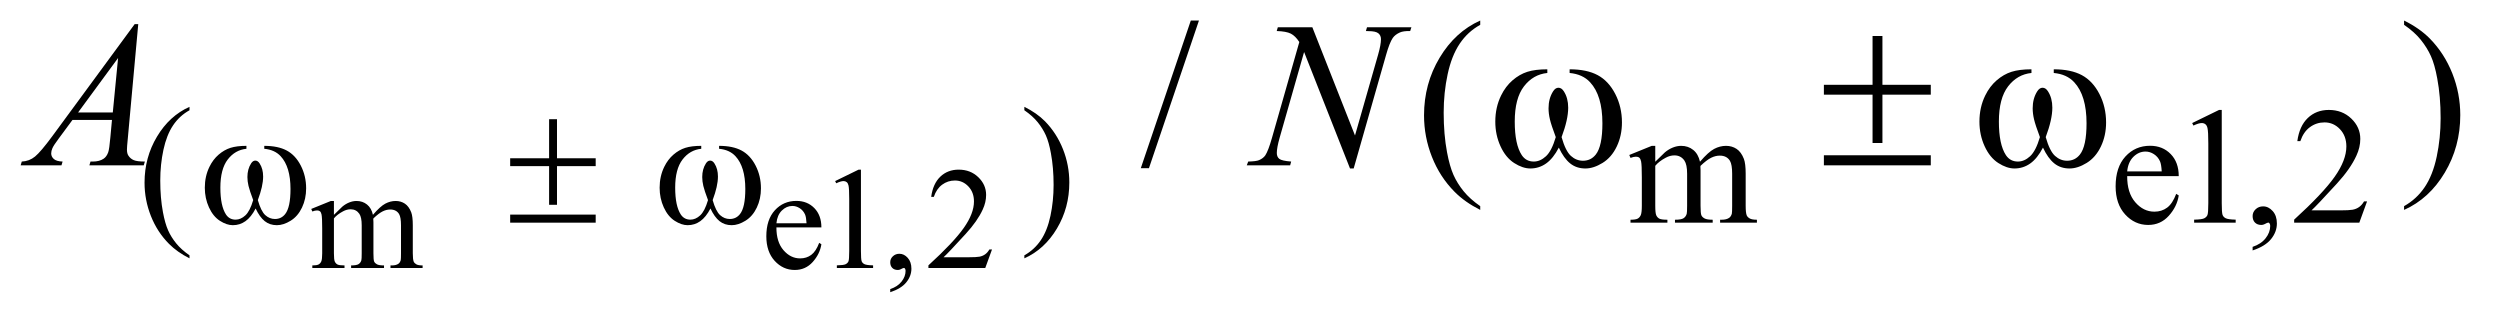 <?xml version="1.0" encoding="UTF-8"?>
<!DOCTYPE svg PUBLIC '-//W3C//DTD SVG 1.0//EN'
          'http://www.w3.org/TR/2001/REC-SVG-20010904/DTD/svg10.dtd'>
<svg stroke-dasharray="none" shape-rendering="auto" xmlns="http://www.w3.org/2000/svg" font-family="'Dialog'" text-rendering="auto" width="188" fill-opacity="1" color-interpolation="auto" color-rendering="auto" preserveAspectRatio="xMidYMid meet" font-size="12px" viewBox="0 0 188 24" fill="black" xmlns:xlink="http://www.w3.org/1999/xlink" stroke="black" image-rendering="auto" stroke-miterlimit="10" stroke-linecap="square" stroke-linejoin="miter" font-style="normal" stroke-width="1" height="24" stroke-dashoffset="0" font-weight="normal" stroke-opacity="1"
><!--Generated by the Batik Graphics2D SVG Generator--><defs id="genericDefs"
  /><g
  ><defs id="defs1"
    ><clipPath clipPathUnits="userSpaceOnUse" id="clipPath1"
      ><path d="M1.14 2.062 L120.329 2.062 L120.329 17.16 L1.14 17.16 L1.14 2.062 Z"
      /></clipPath
      ><clipPath clipPathUnits="userSpaceOnUse" id="clipPath2"
      ><path d="M36.426 65.864 L36.426 548.246 L3844.386 548.246 L3844.386 65.864 Z"
      /></clipPath
    ></defs
    ><g transform="scale(1.576,1.576) translate(-1.14,-2.062) matrix(0.031,0,0,0.031,0,0)"
    ><path d="M550.75 397.188 Q561.688 386.25 563.656 384.609 Q568.578 380.453 574.266 378.156 Q579.953 375.859 585.531 375.859 Q594.938 375.859 601.719 381.328 Q608.5 386.797 610.797 397.188 Q622.062 384.062 629.828 379.969 Q637.594 375.859 645.797 375.859 Q653.781 375.859 659.953 379.969 Q666.141 384.062 669.75 393.359 Q672.156 399.703 672.156 413.266 L672.156 456.359 Q672.156 465.766 673.578 469.266 Q674.672 471.672 677.625 473.375 Q680.578 475.062 687.25 475.062 L687.25 479 L637.812 479 L637.812 475.062 L639.891 475.062 Q646.344 475.062 649.953 472.547 Q652.469 470.797 653.562 466.969 Q654 465.109 654 456.359 L654 413.266 Q654 401.016 651.047 395.984 Q646.781 388.984 637.375 388.984 Q631.578 388.984 625.719 391.891 Q619.875 394.781 611.562 402.656 L611.344 403.859 L611.562 408.562 L611.562 456.359 Q611.562 466.641 612.703 469.156 Q613.859 471.672 617.031 473.375 Q620.203 475.062 627.859 475.062 L627.859 479 L577.219 479 L577.219 475.062 Q585.531 475.062 588.641 473.094 Q591.766 471.125 592.969 467.188 Q593.516 465.328 593.516 456.359 L593.516 413.266 Q593.516 401.016 589.906 395.656 Q585.094 388.656 576.453 388.656 Q570.547 388.656 564.75 391.828 Q555.672 396.641 550.75 402.656 L550.75 456.359 Q550.75 466.203 552.109 469.156 Q553.484 472.109 556.156 473.594 Q558.844 475.062 567.047 475.062 L567.047 479 L517.5 479 L517.5 475.062 Q524.391 475.062 527.125 473.594 Q529.859 472.109 531.281 468.891 Q532.703 465.656 532.703 456.359 L532.703 418.078 Q532.703 401.562 531.719 396.75 Q530.953 393.141 529.312 391.781 Q527.672 390.406 524.828 390.406 Q521.766 390.406 517.5 392.047 L515.859 388.109 L546.047 375.859 L550.75 375.859 L550.75 397.188 ZM1231.844 416.547 Q1231.734 438.859 1242.672 451.547 Q1253.609 464.234 1268.375 464.234 Q1278.219 464.234 1285.484 458.828 Q1292.766 453.406 1297.688 440.281 L1301.078 442.469 Q1298.781 457.453 1287.734 469.766 Q1276.688 482.062 1260.062 482.062 Q1242.016 482.062 1229.156 468.016 Q1216.312 453.953 1216.312 430.219 Q1216.312 404.516 1229.484 390.141 Q1242.672 375.75 1262.578 375.75 Q1279.422 375.75 1290.25 386.859 Q1301.078 397.953 1301.078 416.547 L1231.844 416.547 ZM1231.844 410.203 L1278.219 410.203 Q1277.672 400.578 1275.922 396.641 Q1273.188 390.516 1267.766 387.016 Q1262.359 383.516 1256.453 383.516 Q1247.375 383.516 1240.203 390.578 Q1233.047 397.625 1231.844 410.203 ZM1322.25 345.234 L1358.344 327.625 L1361.953 327.625 L1361.953 452.859 Q1361.953 465.328 1362.984 468.391 Q1364.031 471.453 1367.312 473.094 Q1370.594 474.734 1380.656 474.953 L1380.656 479 L1324.875 479 L1324.875 474.953 Q1335.375 474.734 1338.438 473.156 Q1341.5 471.562 1342.703 468.891 Q1343.906 466.203 1343.906 452.859 L1343.906 372.797 Q1343.906 356.609 1342.812 352.016 Q1342.047 348.516 1340.016 346.875 Q1338 345.234 1335.156 345.234 Q1331.109 345.234 1323.891 348.625 L1322.25 345.234 ZM1407.031 516.297 L1407.031 511.484 Q1418.297 507.766 1424.469 499.938 Q1430.656 492.125 1430.656 483.375 Q1430.656 481.297 1429.672 479.875 Q1428.906 478.891 1428.141 478.891 Q1426.938 478.891 1422.891 481.078 Q1420.922 482.062 1418.734 482.062 Q1413.375 482.062 1410.203 478.891 Q1407.031 475.719 1407.031 470.141 Q1407.031 464.781 1411.125 460.953 Q1415.234 457.125 1421.141 457.125 Q1428.359 457.125 1433.984 463.422 Q1439.625 469.703 1439.625 480.094 Q1439.625 491.359 1431.797 501.031 Q1423.984 510.719 1407.031 516.297 ZM1563.703 450.453 L1553.312 479 L1465.812 479 L1465.812 474.953 Q1504.422 439.734 1520.172 417.422 Q1535.922 395.109 1535.922 376.625 Q1535.922 362.516 1527.281 353.438 Q1518.641 344.359 1506.609 344.359 Q1495.672 344.359 1486.969 350.766 Q1478.281 357.156 1474.125 369.516 L1470.078 369.516 Q1472.812 349.281 1484.125 338.453 Q1495.453 327.625 1512.406 327.625 Q1530.453 327.625 1542.531 339.219 Q1554.625 350.812 1554.625 366.562 Q1554.625 377.828 1549.375 389.094 Q1541.281 406.812 1523.125 426.609 Q1495.891 456.359 1489.109 462.484 L1527.828 462.484 Q1539.641 462.484 1544.391 461.609 Q1549.156 460.734 1552.984 458.062 Q1556.812 455.375 1559.656 450.453 L1563.703 450.453 Z" stroke="none" clip-path="url(#clipPath2)"
    /></g
    ><g transform="matrix(0.049,0,0,0.049,-1.797,-3.248)"
    ><path d="M327.5 458.125 L327.5 462.75 Q308.625 453.25 296 440.5 Q278 422.375 268.25 397.75 Q258.5 373.125 258.5 346.625 Q258.5 307.875 277.625 275.938 Q296.75 244 327.5 230.25 L327.5 235.5 Q312.125 244 302.25 258.75 Q292.375 273.5 287.5 296.125 Q282.625 318.75 282.625 343.375 Q282.625 370.125 286.75 392 Q290 409.25 294.625 419.688 Q299.25 430.125 307.062 439.75 Q314.875 449.375 327.5 458.125 ZM1608.75 235.5 L1608.75 230.25 Q1627.75 239.625 1640.375 252.375 Q1658.25 270.625 1668 295.188 Q1677.75 319.75 1677.75 346.375 Q1677.75 385.125 1658.688 417.062 Q1639.625 449 1608.75 462.75 L1608.75 458.125 Q1624.125 449.5 1634.062 434.812 Q1644 420.125 1648.812 397.438 Q1653.625 374.75 1653.625 350.125 Q1653.625 323.5 1649.5 301.5 Q1646.375 284.25 1641.688 273.875 Q1637 263.5 1629.25 253.875 Q1621.5 244.25 1608.75 235.5 ZM2577 314.5 Q2589.5 302 2591.75 300.125 Q2597.375 295.375 2603.875 292.75 Q2610.375 290.125 2616.75 290.125 Q2627.5 290.125 2635.25 296.375 Q2643 302.625 2645.625 314.5 Q2658.5 299.5 2667.375 294.812 Q2676.25 290.125 2685.625 290.125 Q2694.75 290.125 2701.812 294.812 Q2708.875 299.5 2713 310.125 Q2715.75 317.375 2715.75 332.875 L2715.75 382.125 Q2715.75 392.875 2717.375 396.875 Q2718.625 399.625 2722 401.562 Q2725.375 403.5 2733 403.5 L2733 408 L2676.5 408 L2676.5 403.5 L2678.875 403.5 Q2686.25 403.5 2690.375 400.625 Q2693.25 398.625 2694.5 394.25 Q2695 392.125 2695 382.125 L2695 332.875 Q2695 318.875 2691.625 313.125 Q2686.75 305.125 2676 305.125 Q2669.375 305.125 2662.688 308.438 Q2656 311.75 2646.5 320.75 L2646.25 322.125 L2646.5 327.5 L2646.5 382.125 Q2646.5 393.875 2647.812 396.75 Q2649.125 399.625 2652.75 401.562 Q2656.375 403.5 2665.125 403.5 L2665.125 408 L2607.25 408 L2607.25 403.5 Q2616.75 403.5 2620.312 401.25 Q2623.875 399 2625.25 394.5 Q2625.875 392.375 2625.875 382.125 L2625.875 332.875 Q2625.875 318.875 2621.75 312.75 Q2616.25 304.75 2606.375 304.75 Q2599.625 304.75 2593 308.375 Q2582.625 313.875 2577 320.75 L2577 382.125 Q2577 393.375 2578.562 396.75 Q2580.125 400.125 2583.188 401.812 Q2586.25 403.5 2595.625 403.5 L2595.625 408 L2539 408 L2539 403.5 Q2546.875 403.5 2550 401.812 Q2553.125 400.125 2554.75 396.438 Q2556.375 392.75 2556.375 382.125 L2556.375 338.375 Q2556.375 319.5 2555.25 314 Q2554.375 309.875 2552.5 308.312 Q2550.625 306.75 2547.375 306.75 Q2543.875 306.75 2539 308.625 L2537.125 304.125 L2571.625 290.125 L2577 290.125 L2577 314.5 ZM3301.25 336.625 Q3301.125 362.125 3313.625 376.625 Q3326.125 391.125 3343 391.125 Q3354.25 391.125 3362.562 384.938 Q3370.875 378.75 3376.5 363.75 L3380.375 366.25 Q3377.75 383.375 3365.125 397.438 Q3352.5 411.5 3333.5 411.5 Q3312.875 411.5 3298.188 395.438 Q3283.5 379.375 3283.5 352.25 Q3283.5 322.875 3298.562 306.438 Q3313.625 290 3336.375 290 Q3355.625 290 3368 302.688 Q3380.375 315.375 3380.375 336.625 L3301.25 336.625 ZM3301.25 329.375 L3354.25 329.375 Q3353.625 318.375 3351.625 313.875 Q3348.5 306.875 3342.312 302.875 Q3336.125 298.875 3329.375 298.875 Q3319 298.875 3310.812 306.938 Q3302.625 315 3301.25 329.375 ZM3401 255.125 L3442.25 235 L3446.375 235 L3446.375 378.125 Q3446.375 392.375 3447.562 395.875 Q3448.75 399.375 3452.5 401.25 Q3456.25 403.125 3467.75 403.375 L3467.75 408 L3404 408 L3404 403.375 Q3416 403.125 3419.5 401.312 Q3423 399.5 3424.375 396.438 Q3425.75 393.375 3425.75 378.125 L3425.75 286.625 Q3425.75 268.125 3424.5 262.875 Q3423.625 258.875 3421.312 257 Q3419 255.125 3415.75 255.125 Q3411.125 255.125 3402.875 259 L3401 255.125 ZM3493.75 450.625 L3493.75 445.125 Q3506.625 440.875 3513.688 431.938 Q3520.75 423 3520.75 413 Q3520.75 410.625 3519.625 409 Q3518.75 407.875 3517.875 407.875 Q3516.5 407.875 3511.875 410.375 Q3509.625 411.5 3507.125 411.5 Q3501 411.5 3497.375 407.875 Q3493.75 404.25 3493.75 397.875 Q3493.75 391.75 3498.438 387.375 Q3503.125 383 3509.875 383 Q3518.125 383 3524.562 390.188 Q3531 397.375 3531 409.25 Q3531 422.125 3522.062 433.188 Q3513.125 444.25 3493.75 450.625 ZM3669.375 375.375 L3657.5 408 L3557.5 408 L3557.5 403.375 Q3601.625 363.125 3619.625 337.625 Q3637.625 312.125 3637.625 291 Q3637.625 274.875 3627.75 264.5 Q3617.875 254.125 3604.125 254.125 Q3591.625 254.125 3581.688 261.438 Q3571.75 268.75 3567 282.875 L3562.375 282.875 Q3565.5 259.75 3578.438 247.375 Q3591.375 235 3610.75 235 Q3631.375 235 3645.188 248.25 Q3659 261.5 3659 279.5 Q3659 292.375 3653 305.25 Q3643.75 325.5 3623 348.125 Q3591.875 382.125 3584.125 389.125 L3628.375 389.125 Q3641.875 389.125 3647.312 388.125 Q3652.75 387.125 3657.125 384.062 Q3661.5 381 3664.75 375.375 L3669.375 375.375 Z" stroke="none" clip-path="url(#clipPath2)"
    /></g
    ><g transform="matrix(0.049,0,0,0.049,-1.797,-3.248)"
    ><path d="M1876.688 97.812 L1799.969 324.375 L1787.469 324.375 L1864.188 97.812 L1876.688 97.812 ZM2308.375 382.656 L2308.375 388.438 Q2284.781 376.562 2269 360.625 Q2246.5 337.969 2234.312 307.188 Q2222.125 276.406 2222.125 243.281 Q2222.125 194.844 2246.031 154.922 Q2269.938 115 2308.375 97.812 L2308.375 104.375 Q2289.156 115 2276.812 133.438 Q2264.469 151.875 2258.375 180.156 Q2252.281 208.438 2252.281 239.219 Q2252.281 272.656 2257.438 300 Q2261.5 321.562 2267.281 334.609 Q2273.062 347.656 2282.828 359.688 Q2292.594 371.719 2308.375 382.656 ZM3726.188 104.375 L3726.188 97.812 Q3749.938 109.531 3765.719 125.469 Q3788.062 148.281 3800.25 178.984 Q3812.438 209.688 3812.438 242.969 Q3812.438 291.406 3788.609 331.328 Q3764.781 371.25 3726.188 388.438 L3726.188 382.656 Q3745.406 371.875 3757.828 353.516 Q3770.25 335.156 3776.266 306.797 Q3782.281 278.438 3782.281 247.656 Q3782.281 214.375 3777.125 186.875 Q3773.219 165.312 3767.359 152.344 Q3761.5 139.375 3751.812 127.344 Q3742.125 115.312 3726.188 104.375 Z" stroke="none" clip-path="url(#clipPath2)"
    /></g
    ><g transform="matrix(0.049,0,0,0.049,-1.797,-3.248)"
    ><path d="M248.844 103.281 L232.75 279.531 Q231.5 291.875 231.5 295.781 Q231.5 302.031 233.844 305.312 Q236.812 309.844 241.891 312.031 Q246.969 314.219 259 314.219 L257.281 320 L173.844 320 L175.562 314.219 L179.156 314.219 Q189.312 314.219 195.719 309.844 Q200.25 306.875 202.75 300 Q204.469 295.156 206.031 277.188 L208.531 250.312 L147.906 250.312 L126.344 279.531 Q119 289.375 117.125 293.672 Q115.25 297.969 115.25 301.719 Q115.25 306.719 119.312 310.312 Q123.375 313.906 132.75 314.219 L131.031 320 L68.375 320 L70.094 314.219 Q81.656 313.75 90.484 306.484 Q99.312 299.219 116.812 275.469 L243.375 103.281 L248.844 103.281 ZM217.906 155.312 L156.5 238.906 L209.781 238.906 L217.906 155.312 ZM2050.719 108.125 L2116.188 274.219 L2151.656 150.156 Q2156.031 134.844 2156.031 126.406 Q2156.031 120.625 2151.969 117.344 Q2147.906 114.062 2136.812 114.062 Q2134.938 114.062 2132.906 113.906 L2134.625 108.125 L2202.75 108.125 L2200.875 113.906 Q2190.25 113.75 2185.094 116.094 Q2177.75 119.375 2174.156 124.531 Q2169.156 131.875 2164 150.156 L2114.156 324.844 L2108.531 324.844 L2038.062 146.094 L2000.406 278.125 Q1996.188 293.125 1996.188 301.094 Q1996.188 307.031 2000.016 310.078 Q2003.844 313.125 2018.219 314.219 L2016.656 320 L1950.094 320 L1952.281 314.219 Q1964.781 313.906 1969 312.031 Q1975.406 309.219 1978.531 304.688 Q1983.062 297.812 1988.688 278.125 L2030.719 130.781 Q2024.625 121.406 2017.672 117.891 Q2010.719 114.375 1996.031 113.906 L1997.75 108.125 L2050.719 108.125 Z" stroke="none" clip-path="url(#clipPath2)"
    /></g
    ><g transform="matrix(0.049,0,0,0.049,-1.797,-3.248)"
    ><path d="M442.25 294.625 L442.25 290.125 Q463.375 290.125 476.75 297.312 Q490.125 304.5 498.312 320.438 Q506.5 336.375 506.5 355.375 Q506.5 371.5 500.125 384.875 Q493.75 398.25 482.688 405.062 Q471.625 411.875 461.625 411.875 Q450.625 411.875 442.875 405.625 Q435.125 399.375 429 386.25 Q422.125 399.5 413.438 405.688 Q404.75 411.875 394 411.875 Q384.625 411.875 374.188 405.188 Q363.75 398.5 357.375 384.562 Q351 370.625 351 354.375 Q351 336.75 358.125 322.25 Q363.625 311 372.188 303.625 Q380.75 296.25 390.375 293.188 Q400 290.125 414.875 290.125 L414.875 294.625 Q397.5 296.375 386.188 311.062 Q374.875 325.75 374.875 354.25 Q374.875 382.375 383.5 395.5 Q388.75 403.375 398.25 403.375 Q406.125 403.375 413.188 396.875 Q420.25 390.375 425.25 373.375 Q419.75 358.75 418.062 351.625 Q416.375 344.5 416.375 338 Q416.375 325.875 422 317.125 Q424.75 312.75 428.5 312.75 Q432.375 312.75 435.125 317.125 Q440.5 325.375 440.5 337.25 Q440.5 351.75 432.375 373.375 Q437.25 390.5 443.812 396.438 Q450.375 402.375 458.625 402.375 Q468.375 402.375 474.375 394.75 Q482.5 384.5 482.5 356.375 Q482.5 322.25 467.375 306 Q458.25 296.125 442.25 294.625 ZM879.375 249.25 L891.5 249.25 L891.5 309.125 L950.875 309.125 L950.875 321.25 L891.5 321.25 L891.5 380.625 L879.375 380.625 L879.375 321.25 L819.625 321.25 L819.625 309.125 L879.375 309.125 L879.375 249.25 ZM819.625 395.625 L950.875 395.625 L950.875 408 L819.625 408 L819.625 395.625 ZM1140.25 294.625 L1140.25 290.125 Q1161.375 290.125 1174.75 297.312 Q1188.125 304.5 1196.312 320.438 Q1204.5 336.375 1204.5 355.375 Q1204.5 371.5 1198.125 384.875 Q1191.75 398.25 1180.688 405.062 Q1169.625 411.875 1159.625 411.875 Q1148.625 411.875 1140.875 405.625 Q1133.125 399.375 1127 386.25 Q1120.125 399.5 1111.438 405.688 Q1102.75 411.875 1092 411.875 Q1082.625 411.875 1072.188 405.188 Q1061.75 398.5 1055.375 384.562 Q1049 370.625 1049 354.375 Q1049 336.75 1056.125 322.25 Q1061.625 311 1070.188 303.625 Q1078.75 296.25 1088.375 293.188 Q1098 290.125 1112.875 290.125 L1112.875 294.625 Q1095.5 296.375 1084.188 311.062 Q1072.875 325.75 1072.875 354.25 Q1072.875 382.375 1081.5 395.5 Q1086.75 403.375 1096.25 403.375 Q1104.125 403.375 1111.188 396.875 Q1118.25 390.375 1123.25 373.375 Q1117.75 358.75 1116.062 351.625 Q1114.375 344.5 1114.375 338 Q1114.375 325.875 1120 317.125 Q1122.75 312.75 1126.5 312.75 Q1130.375 312.75 1133.125 317.125 Q1138.5 325.375 1138.5 337.25 Q1138.5 351.75 1130.375 373.375 Q1135.25 390.5 1141.812 396.438 Q1148.375 402.375 1156.625 402.375 Q1166.375 402.375 1172.375 394.75 Q1180.5 384.5 1180.5 356.375 Q1180.5 322.25 1165.375 306 Q1156.25 296.125 1140.25 294.625 Z" stroke="none" clip-path="url(#clipPath2)"
    /></g
    ><g transform="matrix(0.049,0,0,0.049,-1.797,-3.248)"
    ><path d="M2445.562 178.281 L2445.562 172.656 Q2471.969 172.656 2488.688 181.641 Q2505.406 190.625 2515.641 210.547 Q2525.875 230.469 2525.875 254.219 Q2525.875 274.375 2517.906 291.094 Q2509.938 307.812 2496.109 316.328 Q2482.281 324.844 2469.781 324.844 Q2456.031 324.844 2446.344 317.031 Q2436.656 309.219 2429 292.812 Q2420.406 309.375 2409.547 317.109 Q2398.688 324.844 2385.25 324.844 Q2373.531 324.844 2360.484 316.484 Q2347.438 308.125 2339.469 290.703 Q2331.5 273.281 2331.5 252.969 Q2331.5 230.938 2340.406 212.812 Q2347.281 198.75 2357.984 189.531 Q2368.688 180.312 2380.719 176.484 Q2392.75 172.656 2411.344 172.656 L2411.344 178.281 Q2389.625 180.469 2375.484 198.828 Q2361.344 217.188 2361.344 252.812 Q2361.344 287.969 2372.125 304.375 Q2378.688 314.219 2390.562 314.219 Q2400.406 314.219 2409.234 306.094 Q2418.062 297.969 2424.312 276.719 Q2417.438 258.438 2415.328 249.531 Q2413.219 240.625 2413.219 232.5 Q2413.219 217.344 2420.25 206.406 Q2423.688 200.938 2428.375 200.938 Q2433.219 200.938 2436.656 206.406 Q2443.375 216.719 2443.375 231.562 Q2443.375 249.688 2433.219 276.719 Q2439.312 298.125 2447.516 305.547 Q2455.719 312.969 2466.031 312.969 Q2478.219 312.969 2485.719 303.438 Q2495.875 290.625 2495.875 255.469 Q2495.875 212.812 2476.969 192.5 Q2465.562 180.156 2445.562 178.281 ZM2910.469 121.562 L2925.625 121.562 L2925.625 196.406 L2999.844 196.406 L2999.844 211.562 L2925.625 211.562 L2925.625 285.781 L2910.469 285.781 L2910.469 211.562 L2835.781 211.562 L2835.781 196.406 L2910.469 196.406 L2910.469 121.562 ZM2835.781 304.531 L2999.844 304.531 L2999.844 320 L2835.781 320 L2835.781 304.531 ZM3188.562 178.281 L3188.562 172.656 Q3214.969 172.656 3231.688 181.641 Q3248.406 190.625 3258.641 210.547 Q3268.875 230.469 3268.875 254.219 Q3268.875 274.375 3260.906 291.094 Q3252.938 307.812 3239.109 316.328 Q3225.281 324.844 3212.781 324.844 Q3199.031 324.844 3189.344 317.031 Q3179.656 309.219 3172 292.812 Q3163.406 309.375 3152.547 317.109 Q3141.688 324.844 3128.25 324.844 Q3116.531 324.844 3103.484 316.484 Q3090.438 308.125 3082.469 290.703 Q3074.5 273.281 3074.5 252.969 Q3074.5 230.938 3083.406 212.812 Q3090.281 198.75 3100.984 189.531 Q3111.688 180.312 3123.719 176.484 Q3135.75 172.656 3154.344 172.656 L3154.344 178.281 Q3132.625 180.469 3118.484 198.828 Q3104.344 217.188 3104.344 252.812 Q3104.344 287.969 3115.125 304.375 Q3121.688 314.219 3133.562 314.219 Q3143.406 314.219 3152.234 306.094 Q3161.062 297.969 3167.312 276.719 Q3160.438 258.438 3158.328 249.531 Q3156.219 240.625 3156.219 232.5 Q3156.219 217.344 3163.25 206.406 Q3166.688 200.938 3171.375 200.938 Q3176.219 200.938 3179.656 206.406 Q3186.375 216.719 3186.375 231.562 Q3186.375 249.688 3176.219 276.719 Q3182.312 298.125 3190.516 305.547 Q3198.719 312.969 3209.031 312.969 Q3221.219 312.969 3228.719 303.438 Q3238.875 290.625 3238.875 255.469 Q3238.875 212.812 3219.969 192.5 Q3208.562 180.156 3188.562 178.281 Z" stroke="none" clip-path="url(#clipPath2)"
    /></g
  ></g
></svg
>
